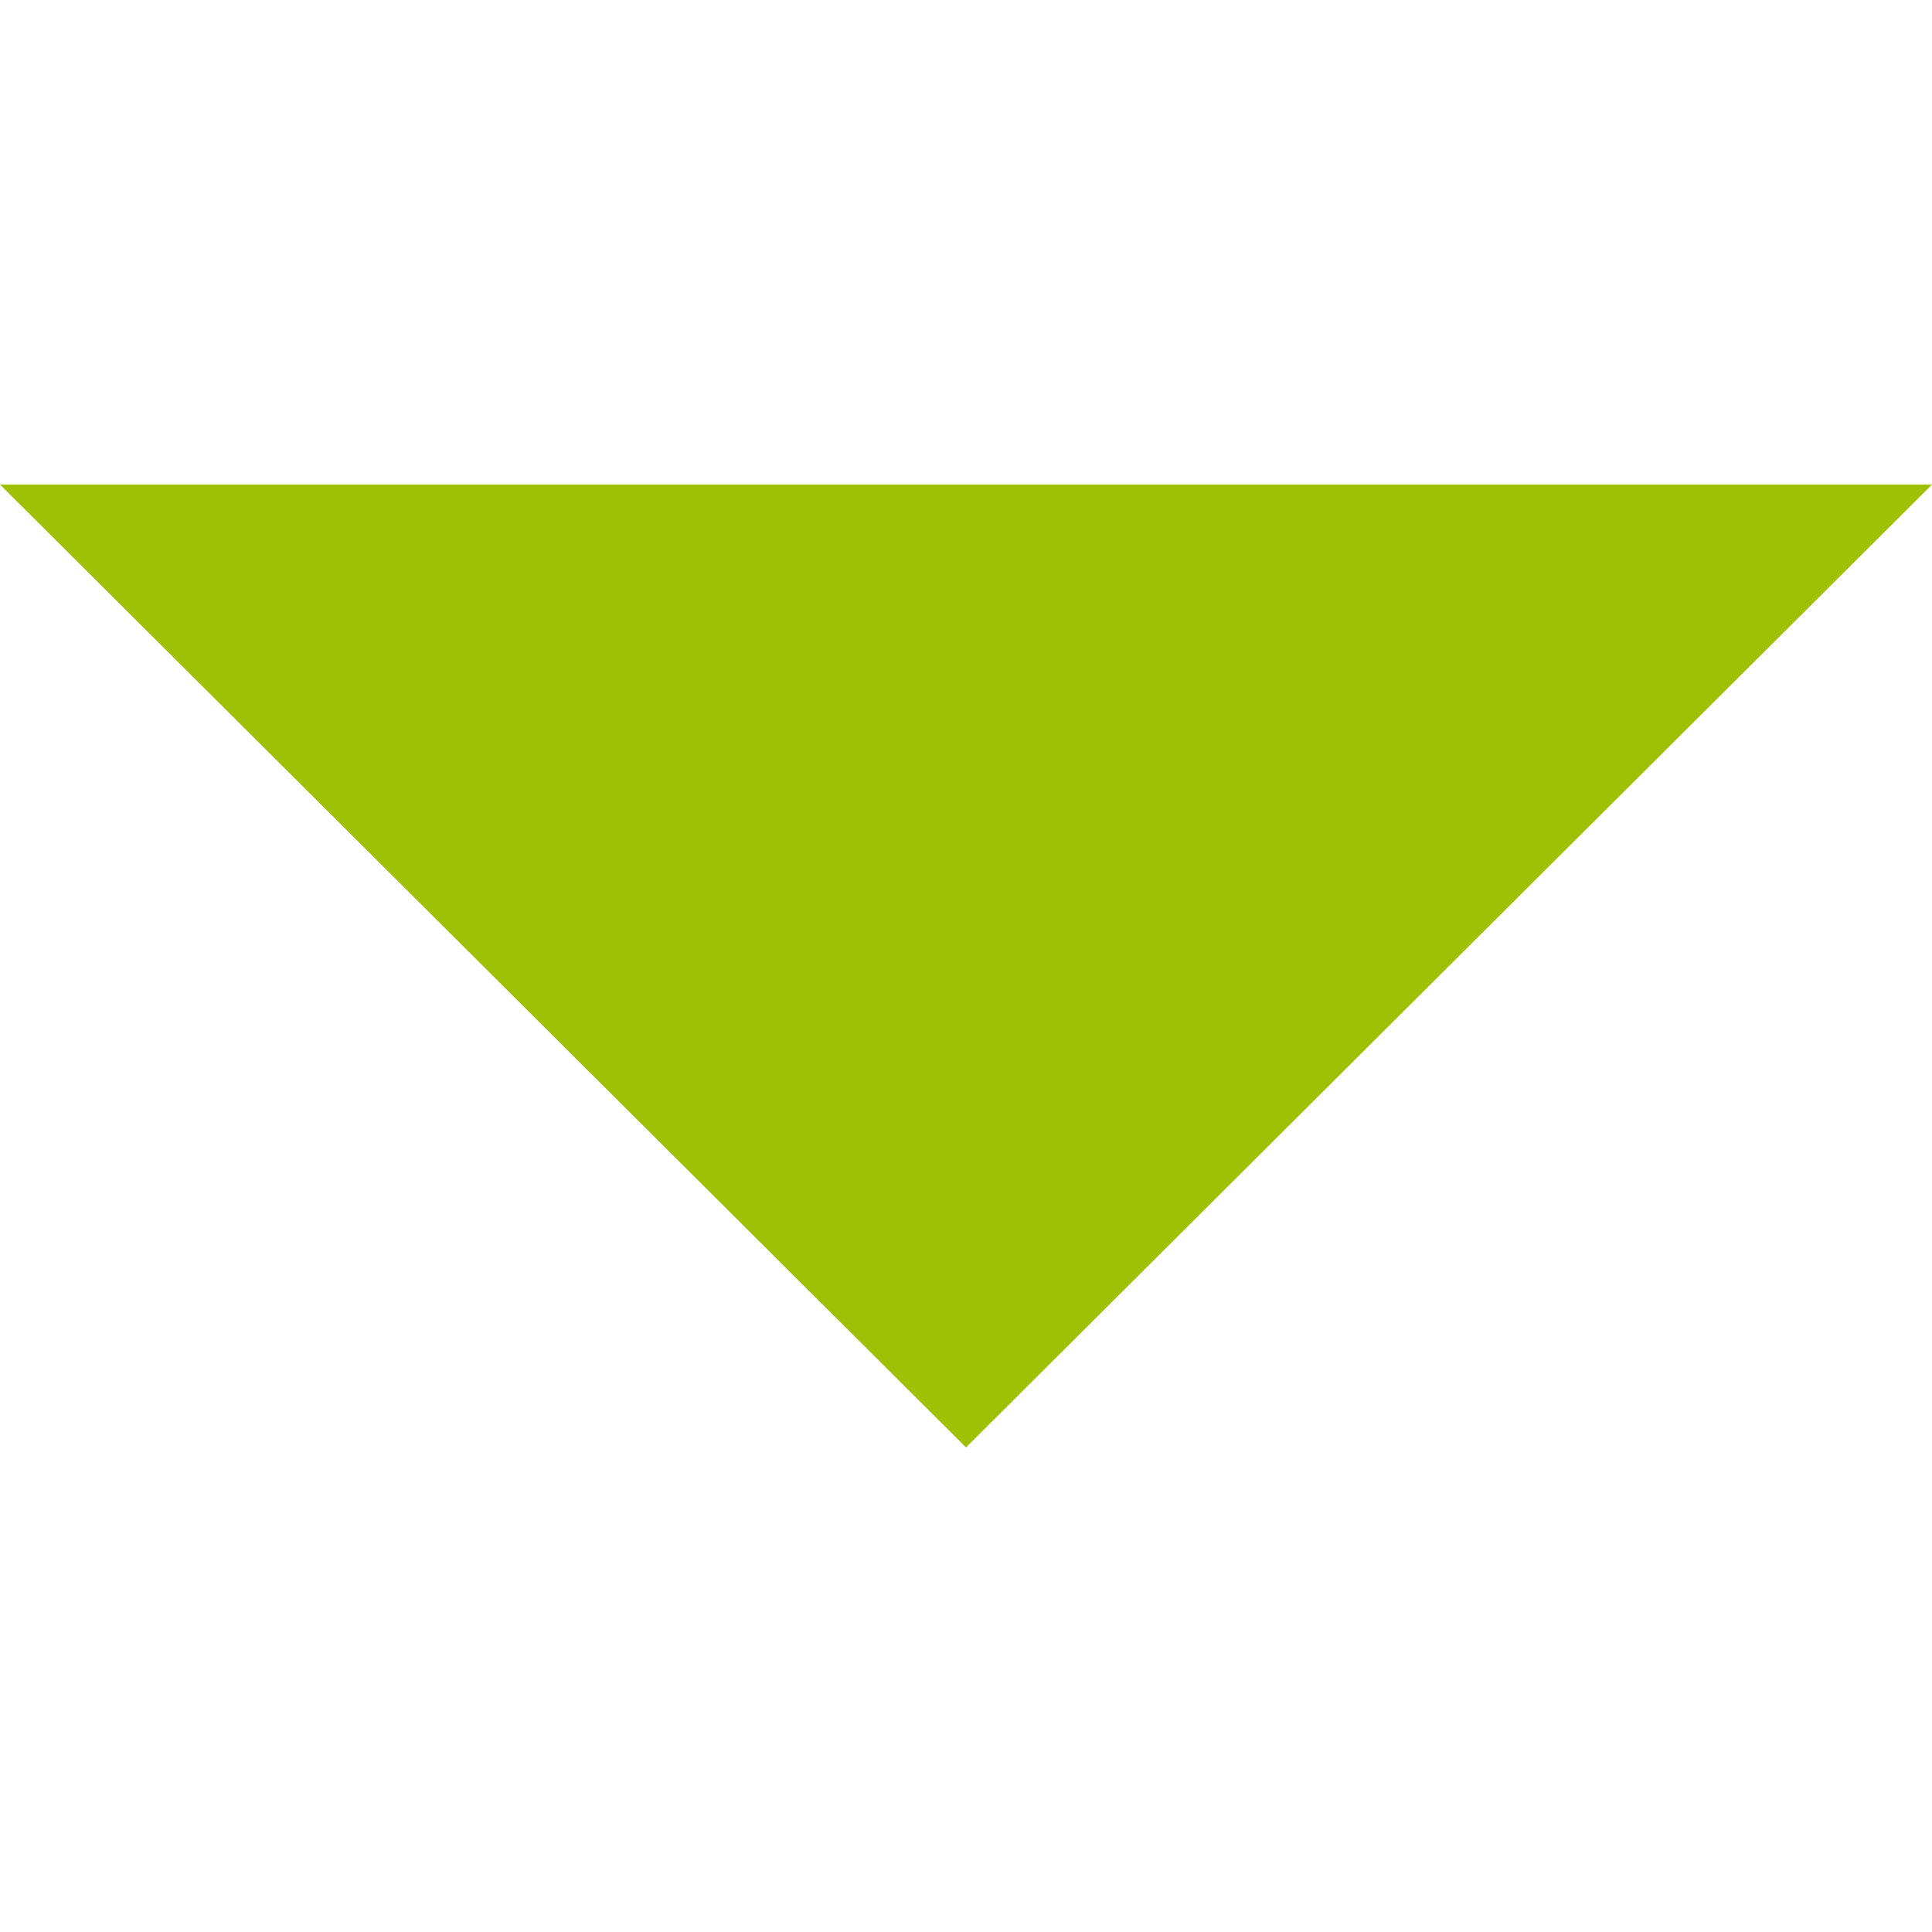 <svg width="11" height="11" viewBox="0 0 11 11" fill="none" xmlns="http://www.w3.org/2000/svg">
<g id="down-arrow (8) 6">
<path id="Vector" d="M0 2.759L5.5 8.241L11 2.759H0Z" fill="#9EC105"/>
</g>
</svg>
